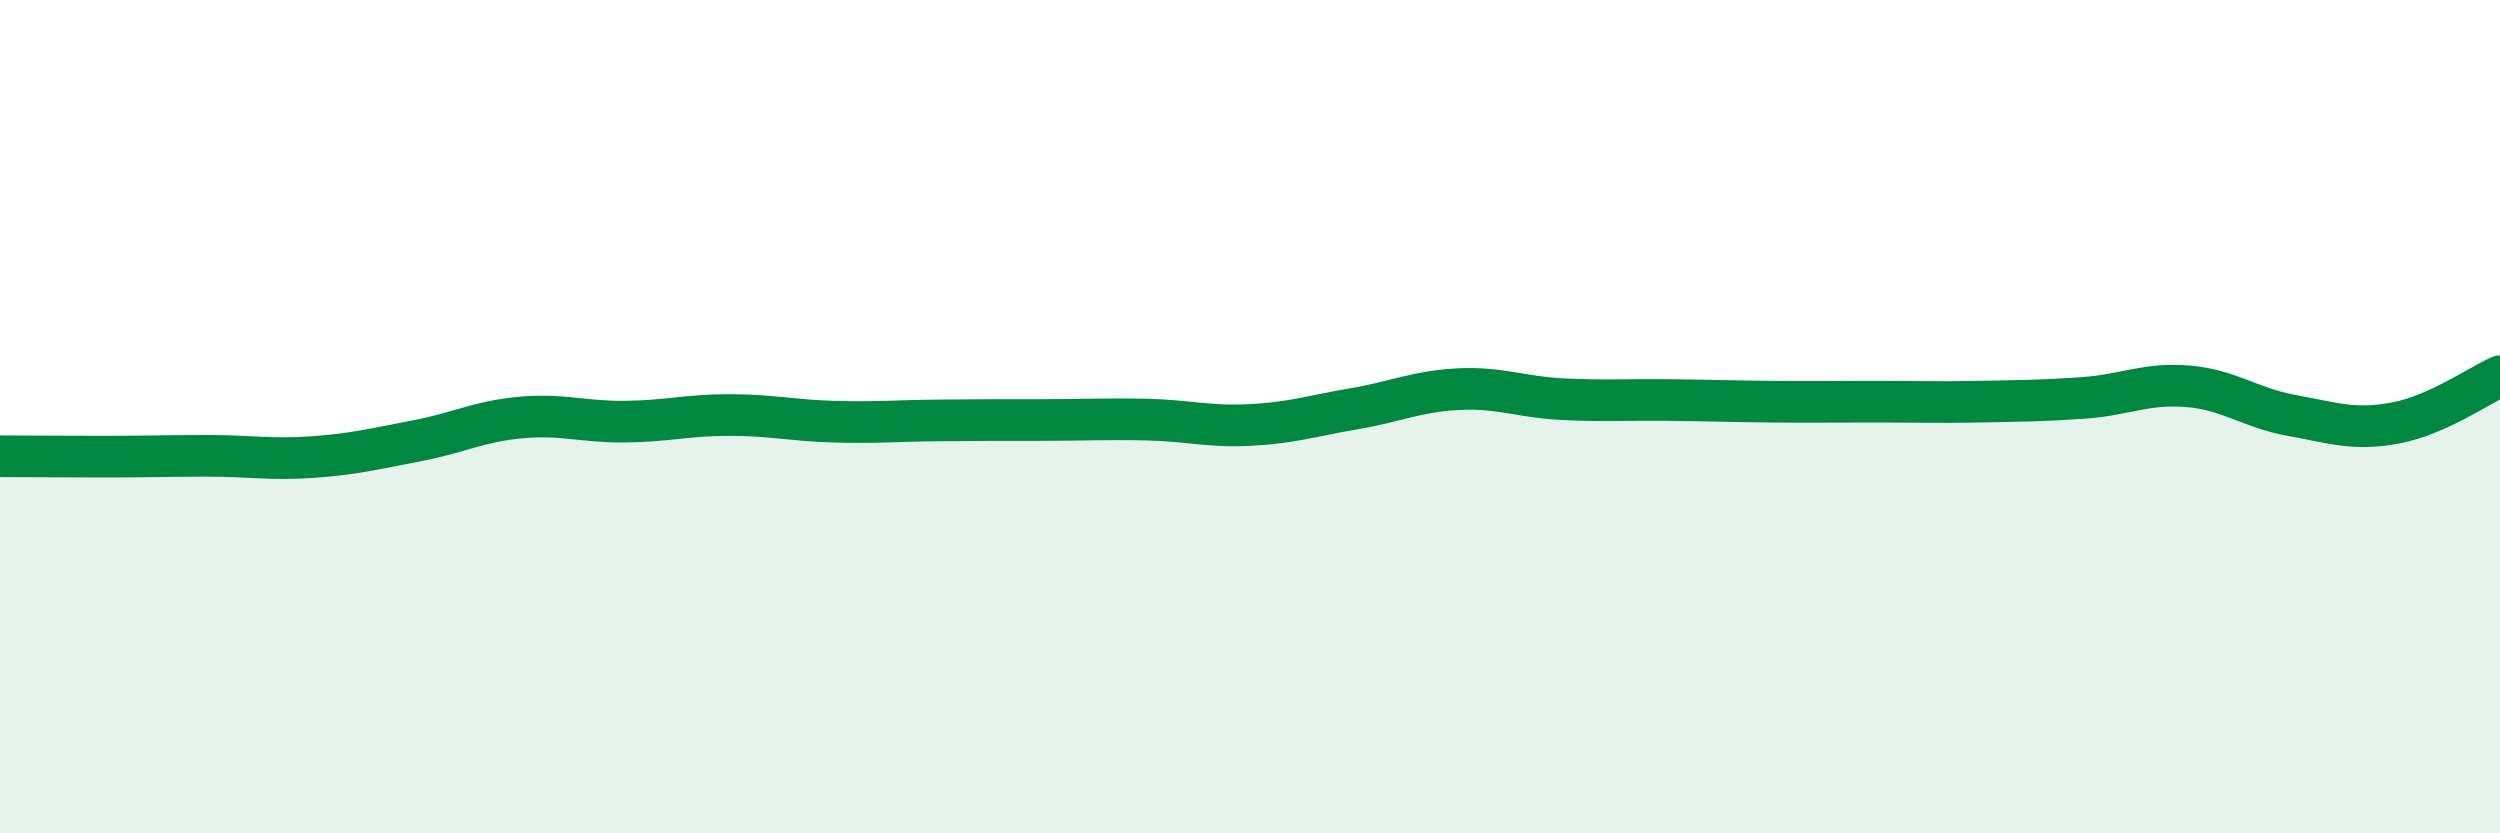 
    <svg width="60" height="20" viewBox="0 0 60 20" xmlns="http://www.w3.org/2000/svg">
      <path
        d="M 0,10.95 C 0.5,10.95 1.5,10.96 2.5,10.96 C 3.5,10.96 4,10.94 5,10.94 C 6,10.94 6.5,11.04 7.5,10.97 C 8.5,10.9 9,10.77 10,10.58 C 11,10.39 11.5,10.11 12.5,10.02 C 13.5,9.93 14,10.13 15,10.12 C 16,10.11 16.5,9.96 17.5,9.96 C 18.5,9.96 19,10.09 20,10.12 C 21,10.15 21.5,10.1 22.5,10.09 C 23.5,10.08 24,10.08 25,10.08 C 26,10.08 26.5,10.05 27.5,10.07 C 28.5,10.09 29,10.25 30,10.2 C 31,10.15 31.5,9.98 32.5,9.81 C 33.5,9.64 34,9.39 35,9.34 C 36,9.29 36.5,9.53 37.5,9.58 C 38.5,9.63 39,9.59 40,9.6 C 41,9.61 41.5,9.63 42.5,9.64 C 43.5,9.65 44,9.64 45,9.64 C 46,9.64 46.5,9.66 47.5,9.64 C 48.5,9.62 49,9.62 50,9.55 C 51,9.48 51.5,9.19 52.5,9.27 C 53.5,9.35 54,9.79 55,9.97 C 56,10.15 56.5,10.34 57.5,10.15 C 58.5,9.96 59.5,9.25 60,9.03L60 20L0 20Z"
        fill="#008740"
        opacity="0.1"
        stroke-linecap="round"
        stroke-linejoin="round"
      />
      <path
        d="M 0,10.95 C 0.5,10.95 1.5,10.96 2.5,10.96 C 3.5,10.96 4,10.94 5,10.94 C 6,10.94 6.5,11.04 7.5,10.97 C 8.5,10.9 9,10.77 10,10.58 C 11,10.39 11.5,10.11 12.5,10.02 C 13.5,9.93 14,10.13 15,10.12 C 16,10.11 16.5,9.96 17.5,9.96 C 18.5,9.96 19,10.09 20,10.12 C 21,10.15 21.5,10.1 22.5,10.09 C 23.5,10.08 24,10.08 25,10.08 C 26,10.08 26.5,10.05 27.5,10.07 C 28.5,10.09 29,10.25 30,10.2 C 31,10.15 31.5,9.98 32.5,9.81 C 33.5,9.64 34,9.39 35,9.34 C 36,9.29 36.5,9.53 37.5,9.58 C 38.5,9.63 39,9.59 40,9.6 C 41,9.61 41.5,9.63 42.5,9.64 C 43.5,9.65 44,9.64 45,9.64 C 46,9.64 46.5,9.66 47.5,9.64 C 48.5,9.62 49,9.62 50,9.55 C 51,9.48 51.5,9.19 52.5,9.27 C 53.5,9.35 54,9.79 55,9.97 C 56,10.15 56.5,10.34 57.5,10.15 C 58.5,9.96 59.5,9.25 60,9.03"
        stroke="#008740"
        stroke-width="1"
        fill="none"
        stroke-linecap="round"
        stroke-linejoin="round"
      />
    </svg>
  